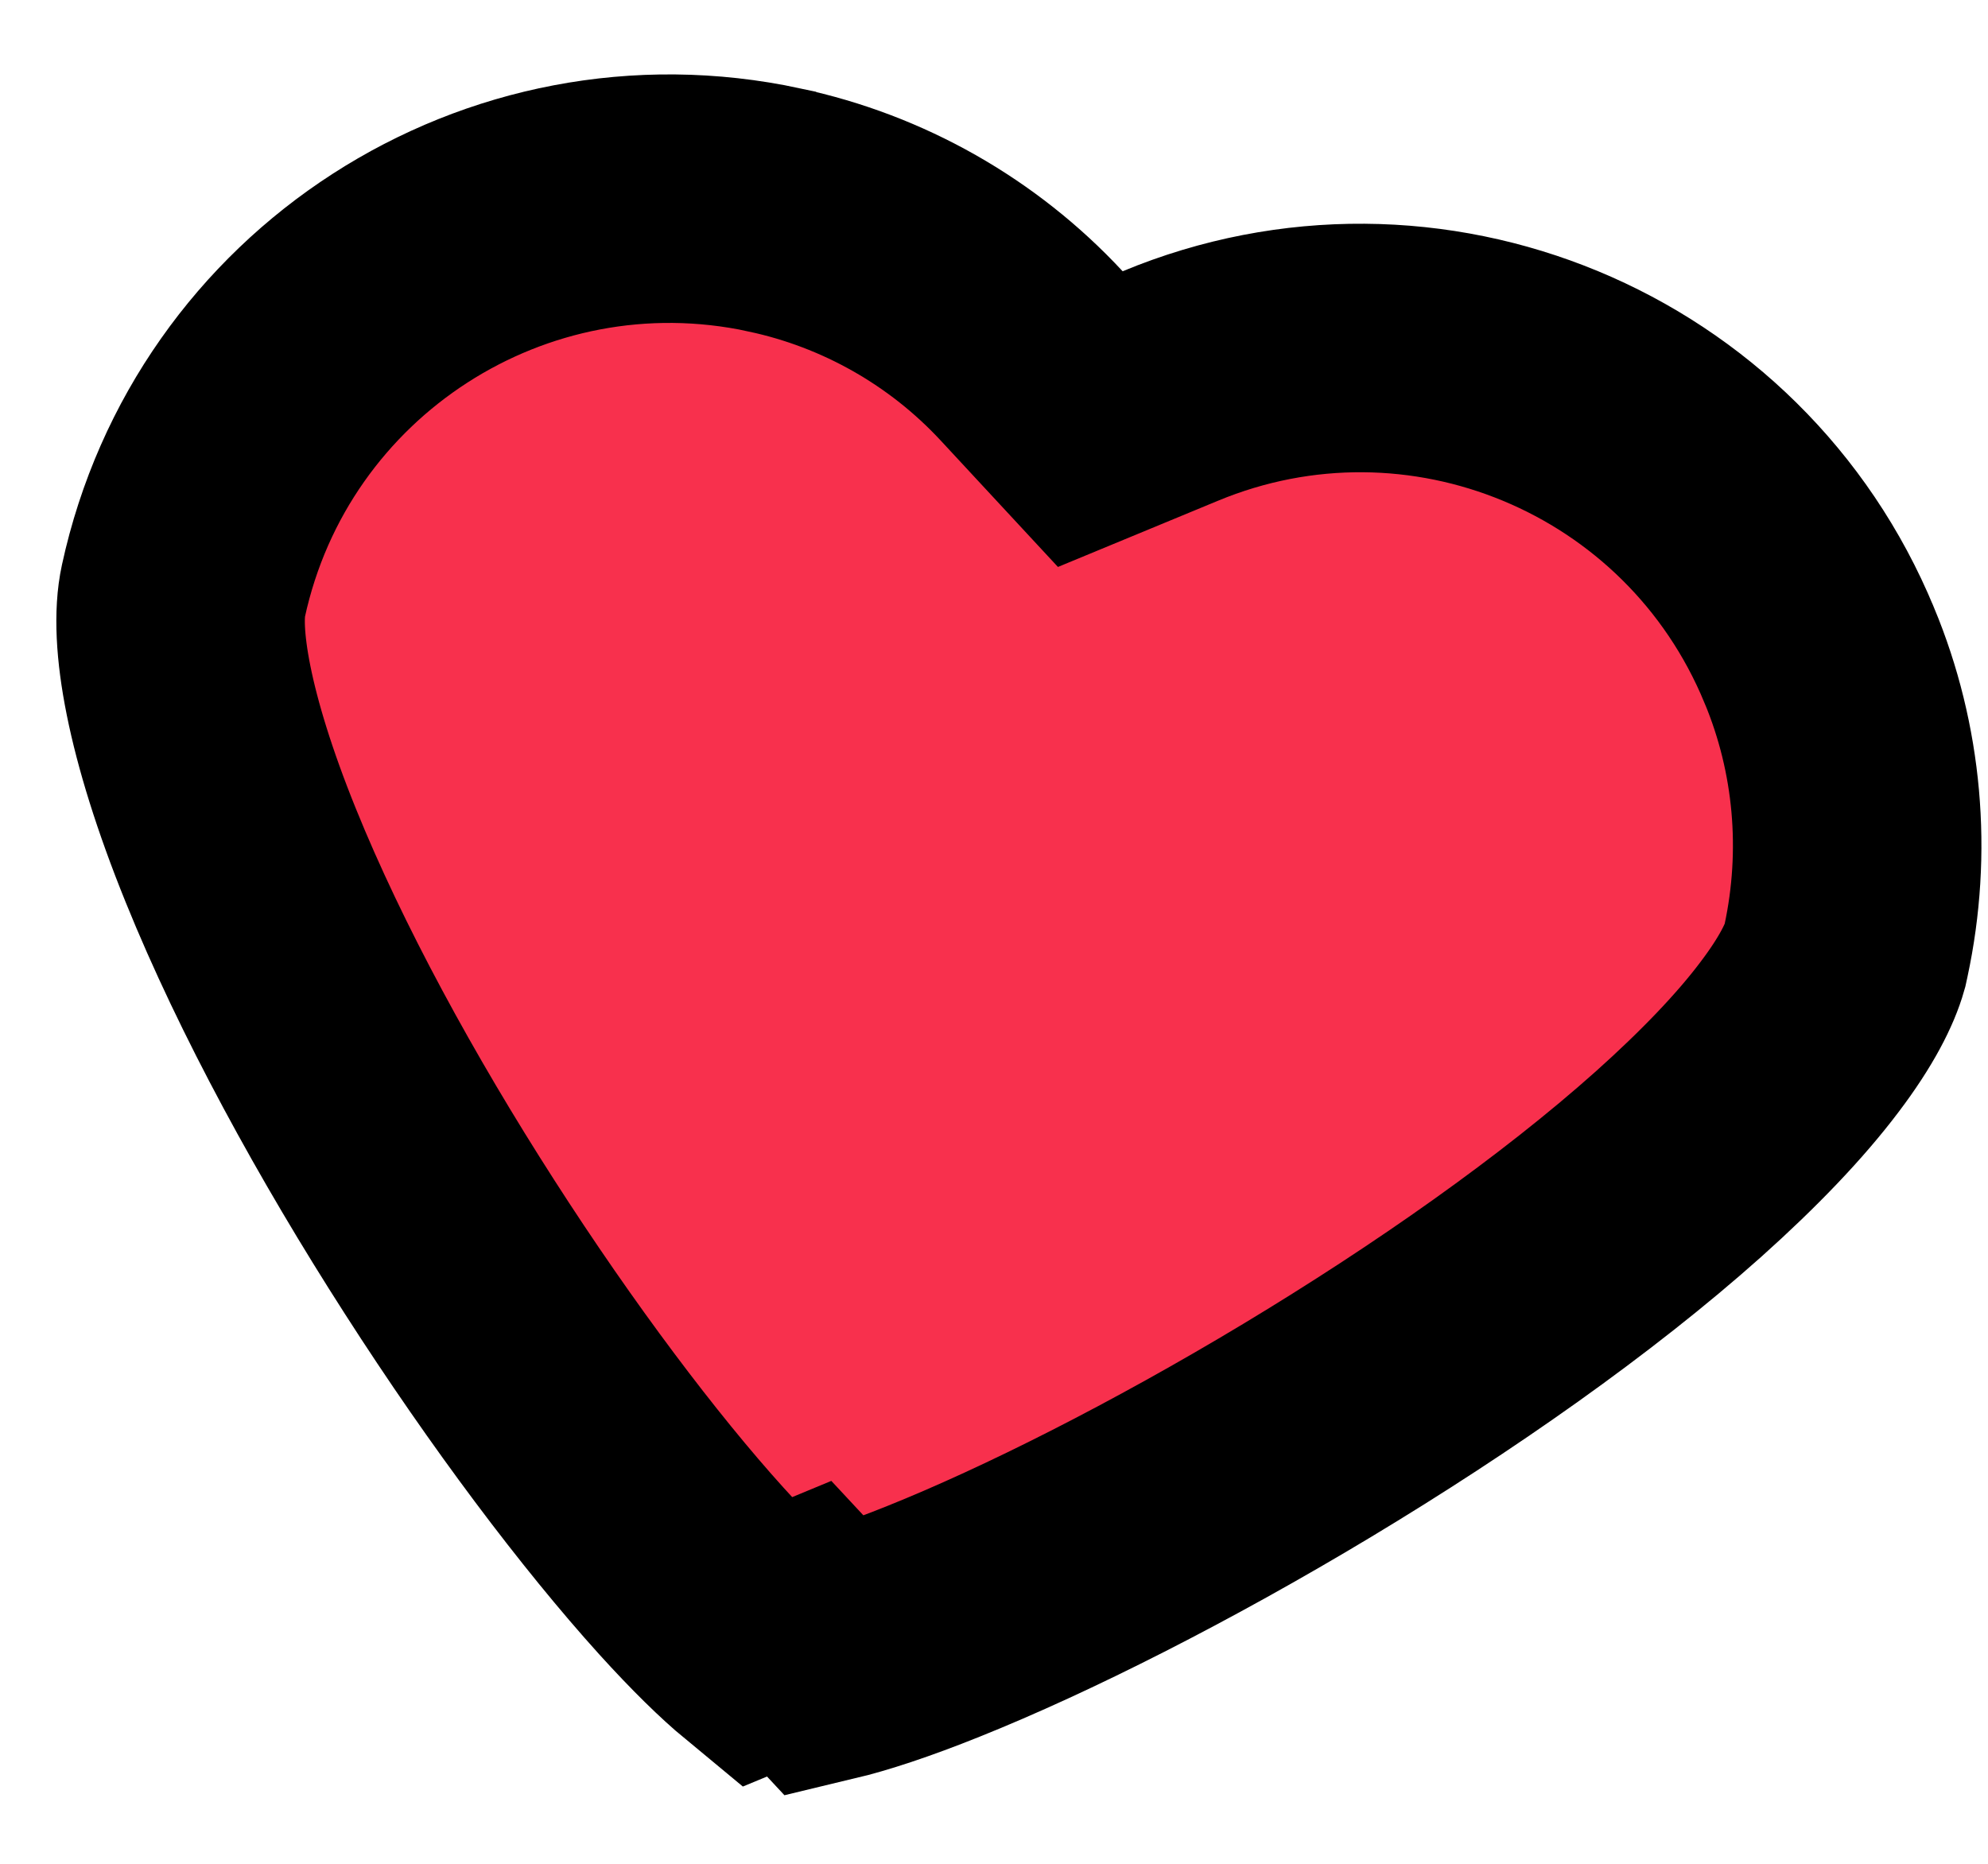 <svg width="16" height="15" viewBox="0 0 16 15" fill="none" xmlns="http://www.w3.org/2000/svg">
<path d="M7.512 13.049C7.144 13.197 6.853 13.291 6.648 13.34L6.432 13.108L6.152 13.224C6.002 13.1 5.803 12.907 5.563 12.642C4.988 12.006 4.285 11.075 3.618 10.035C2.95 8.995 2.341 7.881 1.938 6.885C1.511 5.831 1.399 5.111 1.476 4.757C1.944 2.598 4.071 1.225 6.231 1.689L6.233 1.69C7.028 1.859 7.751 2.27 8.302 2.863L8.775 3.373L9.418 3.107C11.457 2.26 13.798 3.229 14.642 5.274L14.643 5.276C14.955 6.026 15.028 6.855 14.857 7.652L14.847 7.698C14.807 7.84 14.702 8.057 14.483 8.346C14.248 8.658 13.918 9.003 13.509 9.369C12.689 10.101 11.618 10.851 10.522 11.511C9.427 12.17 8.343 12.716 7.512 13.049Z" fill="#F8304D" stroke="black" stroke-width="2"/>
</svg>
